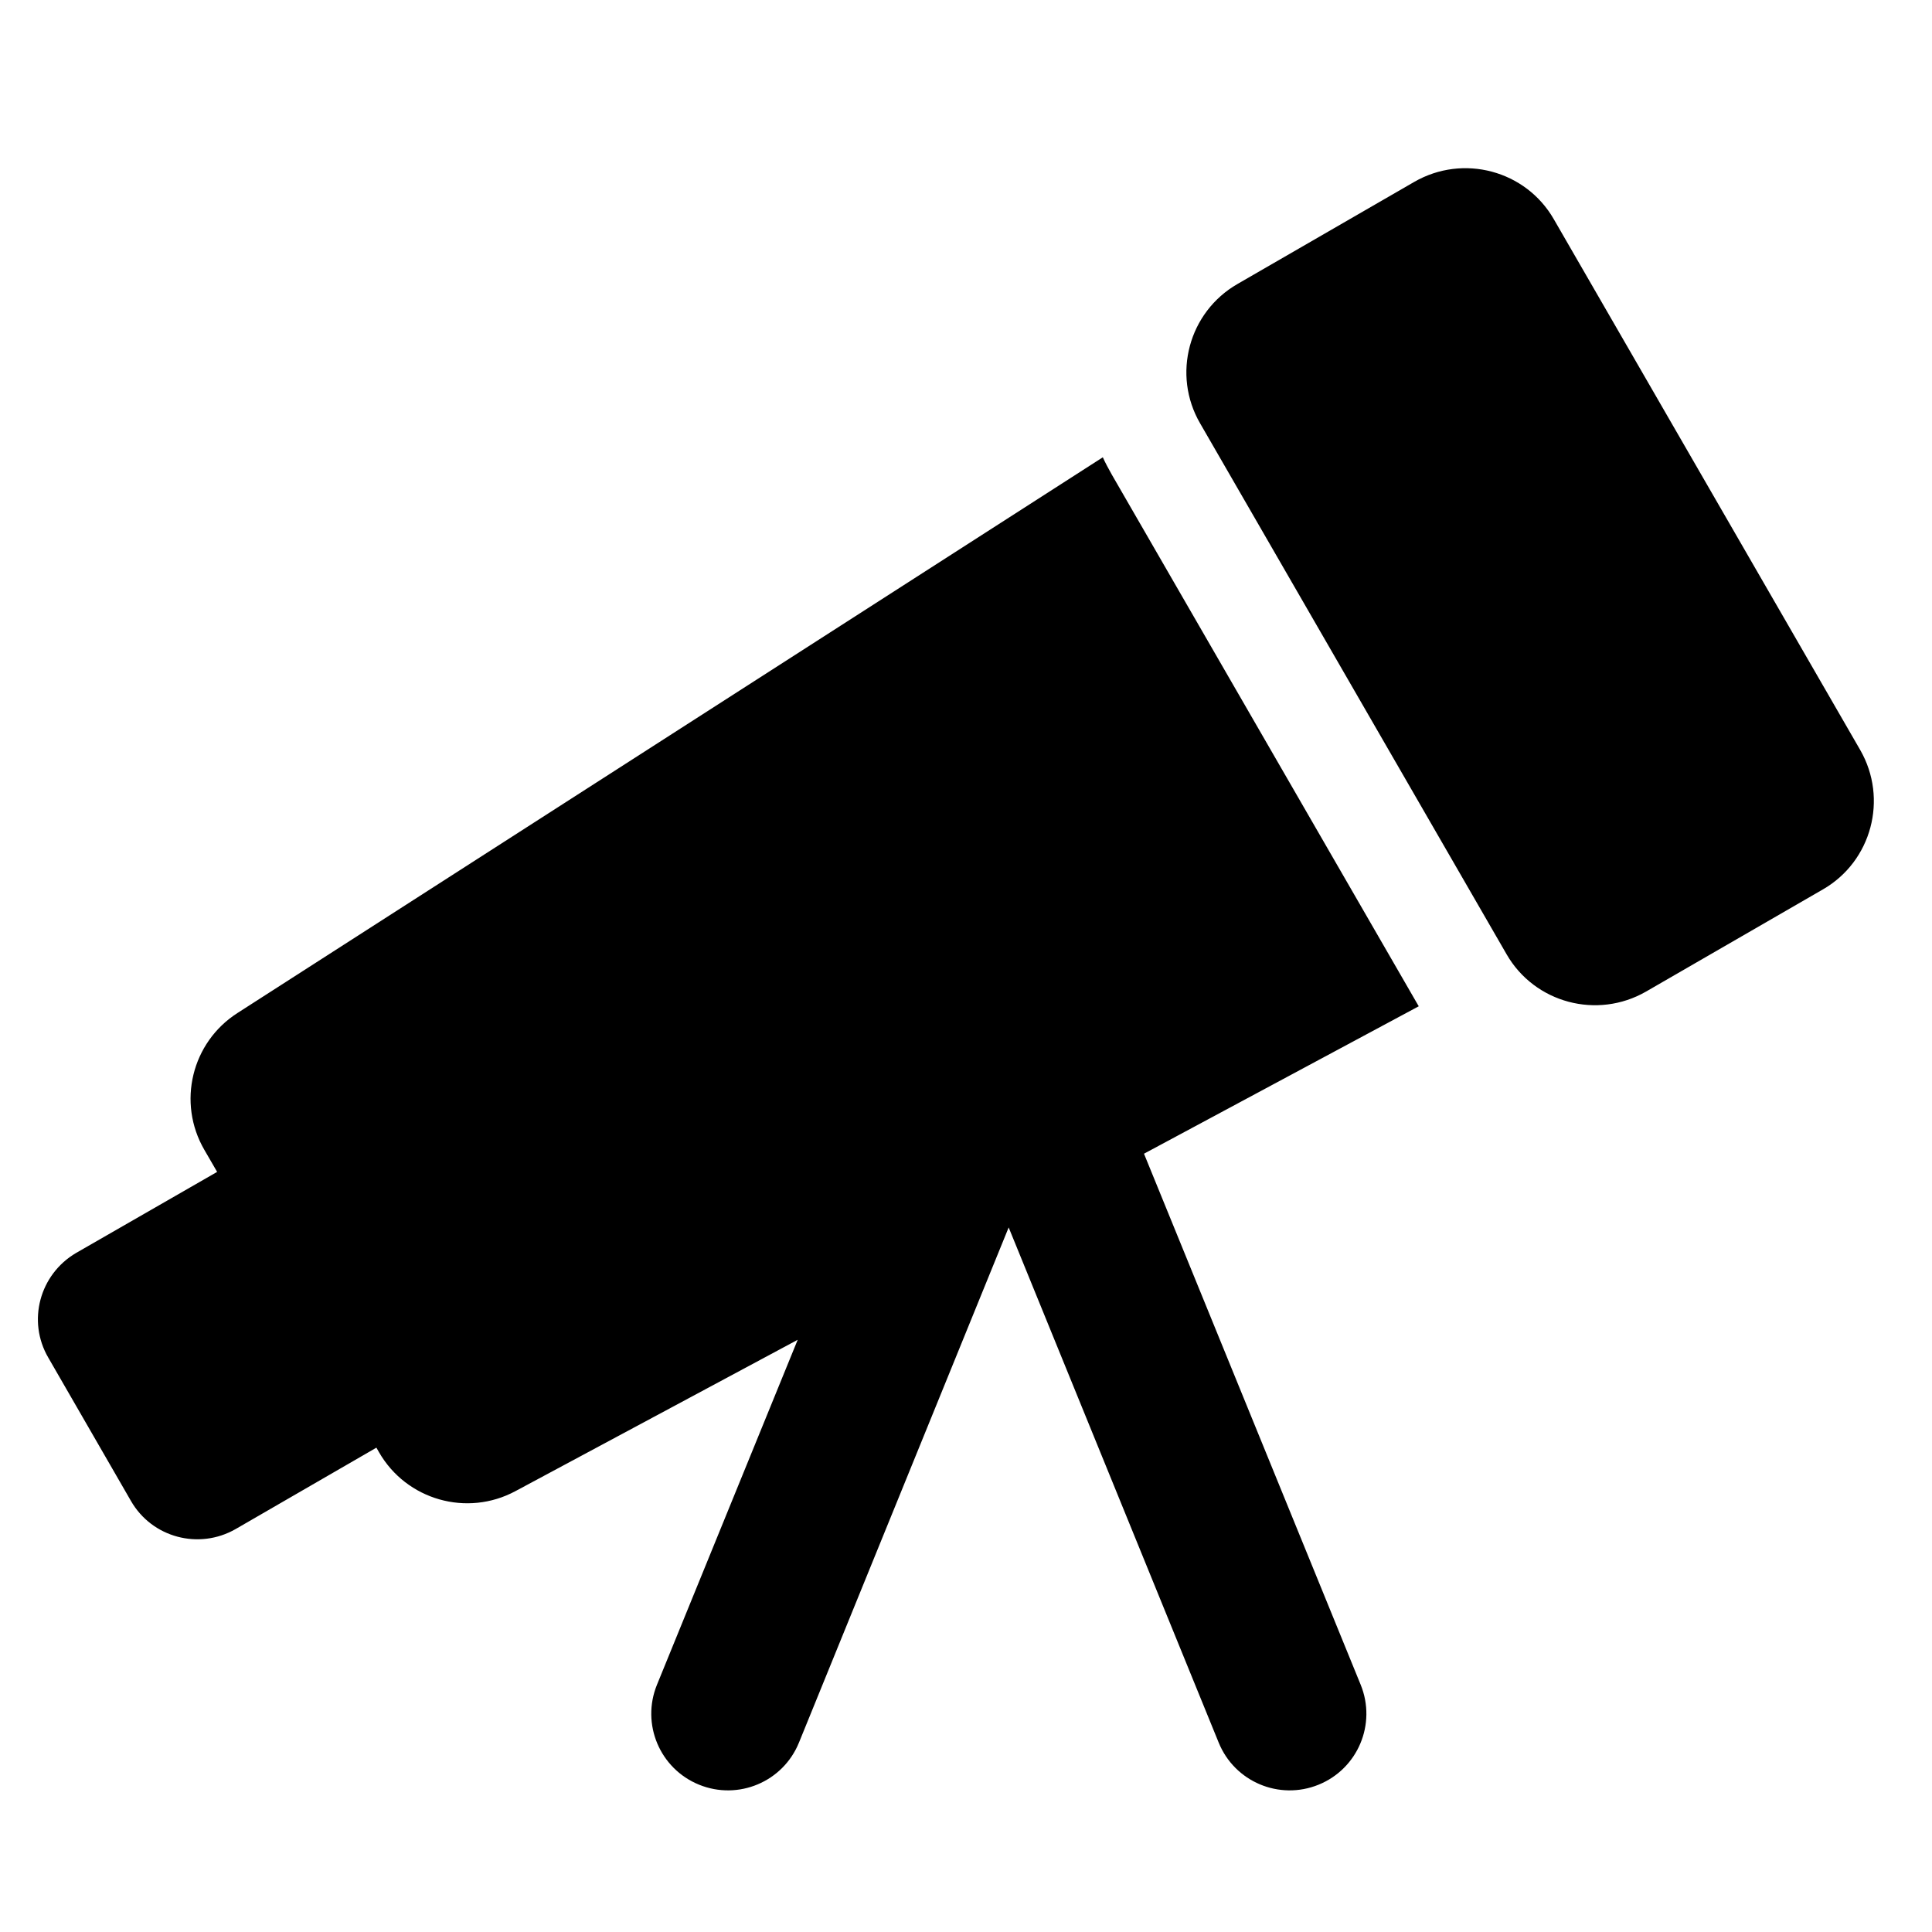 <?xml version="1.0" encoding="UTF-8" standalone="no"?>
<!DOCTYPE svg PUBLIC "-//W3C//DTD SVG 1.1//EN" "http://www.w3.org/Graphics/SVG/1.1/DTD/svg11.dtd">
<svg width="250px" height="250px" version="1.1" xmlns="http://www.w3.org/2000/svg" xmlns:xlink="http://www.w3.org/1999/xlink" xml:space="preserve" xmlns:serif="http://www.serif.com/" style="fill-rule:evenodd;clip-rule:evenodd;stroke-linejoin:round;stroke-miterlimit:2;">
    <g id="telescope" transform="matrix(0.413,0,0,0.413,123.913,125.955)">
        <g transform="matrix(1,0,0,1,-288,-256)">
            <clipPath id="_clip1">
                <rect x="0" y="0" width="576" height="512"/>
            </clipPath>
            <g clip-path="url(#_clip1)">
                <path d="M375.7,40C360.4,48.8 355.1,68.4 364,83.7L460,250C468.8,265.3 488.4,270.5 503.7,261.7L559.1,229.7C574.4,220.9 579.6,201.3 570.8,186L474.8,19.7C466,4.4 446.4,-0.8 431.1,8L375.7,40ZM11.8,343.6C0.4,350.3 -3.6,364.9 3.1,376.4L29,421.3C35.6,432.8 50.3,436.7 61.8,430.1L105.9,404.6L106.7,406C115.3,421 134.3,426.4 149.5,418.2L237.9,370.8L193.8,478.9C188.8,491.2 194.7,505.2 207,510.2C219.3,515.2 233.3,509.3 238.3,497L304,335.6L369.8,497C374.8,509.3 388.8,515.2 401.1,510.2C413.4,505.2 419.3,491.2 414.3,478.9L346.4,312.5L432.5,266.3L432.3,266L336.3,99.7C335.3,97.9 334.3,96.1 333.5,94.3L62.4,268.4C48,277.6 43.4,296.5 52,311.3L56,318.2L11.8,343.6Z" style="fill-rule:nonzero;"/>
            </g>
        </g>
    </g>
</svg>
